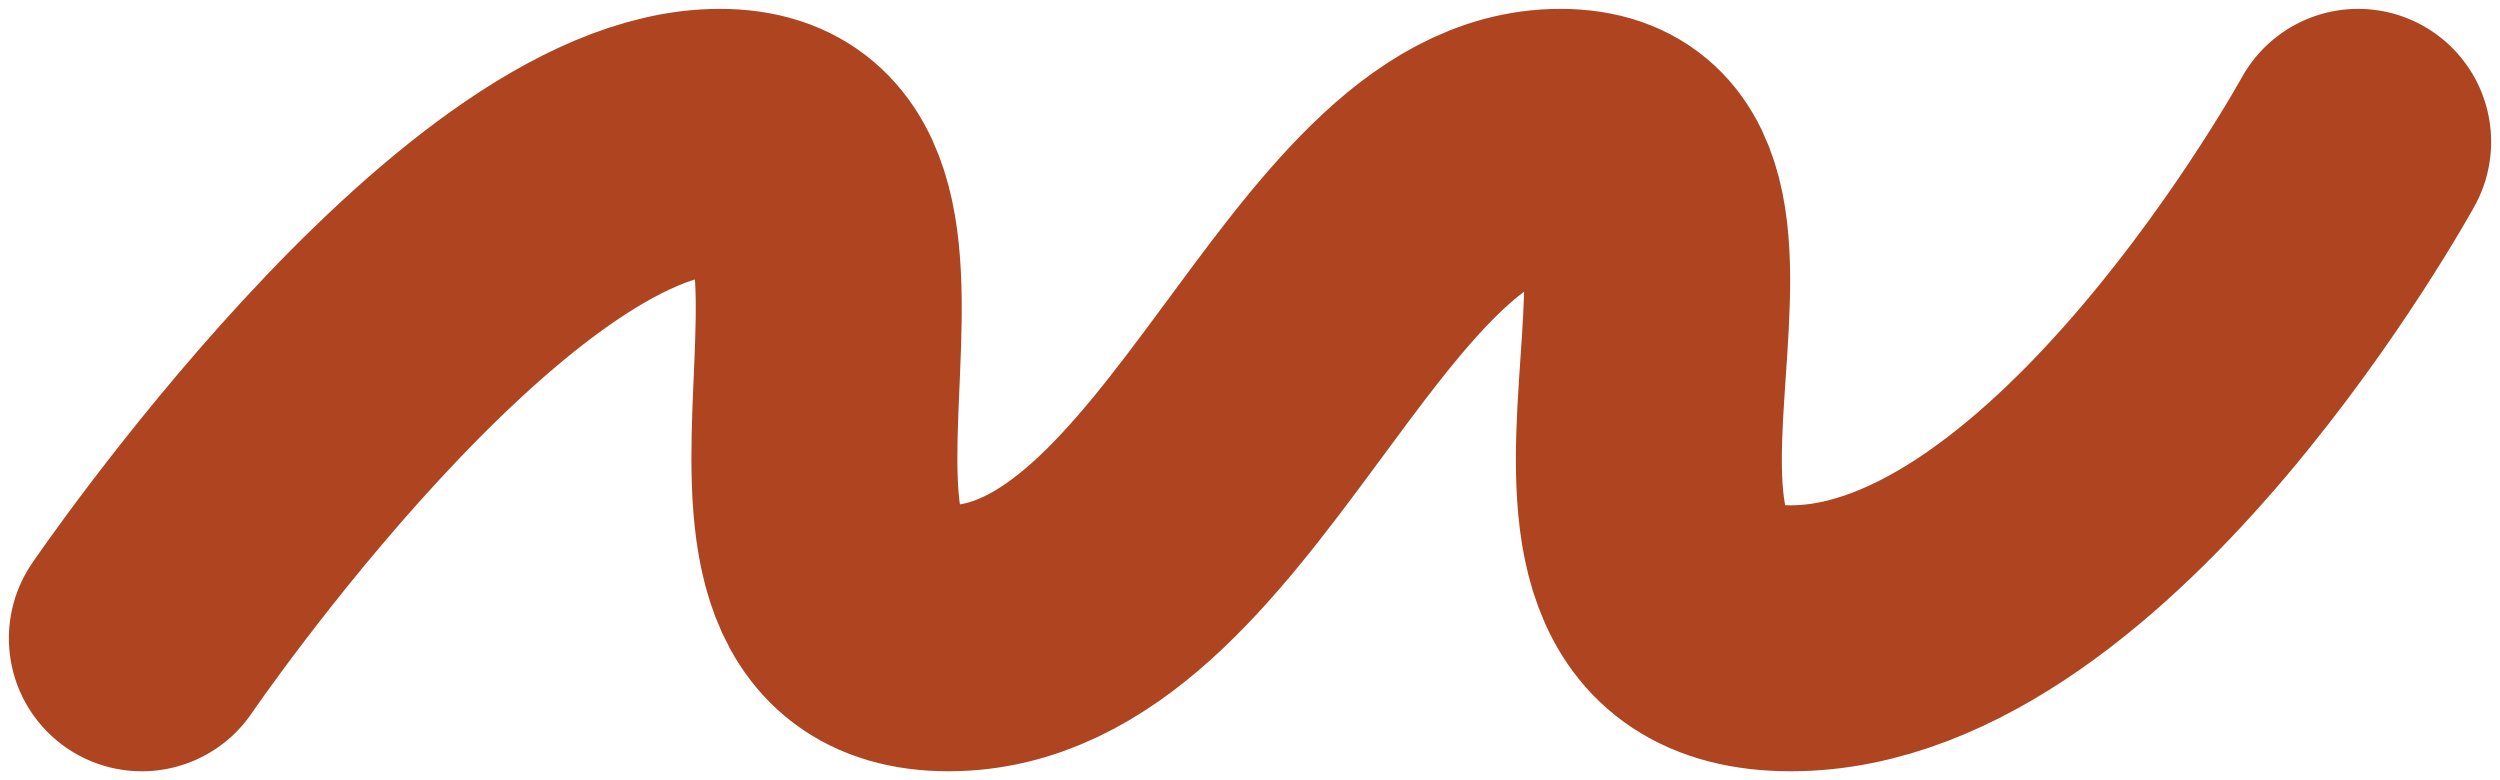 <?xml version="1.0" encoding="utf-8"?> <svg xmlns="http://www.w3.org/2000/svg" xmlns:xlink="http://www.w3.org/1999/xlink" version="1.1" id="Слой_1" x="0px" y="0px" viewBox="0 0 141 44" style="enable-background:new 0 0 141 44;" xml:space="preserve"> <style type="text/css"> .st0{fill:none;stroke:#AF4420;stroke-width:15;stroke-linecap:round;} </style> <path class="st0" d="M8,36C8,36,27.1,8,40.6,8s-1.8,28,12.9,28S75.1,8,88,8C101,8,84.4,36,101,36c16.6,0,32-28,32-28"></path> </svg> 